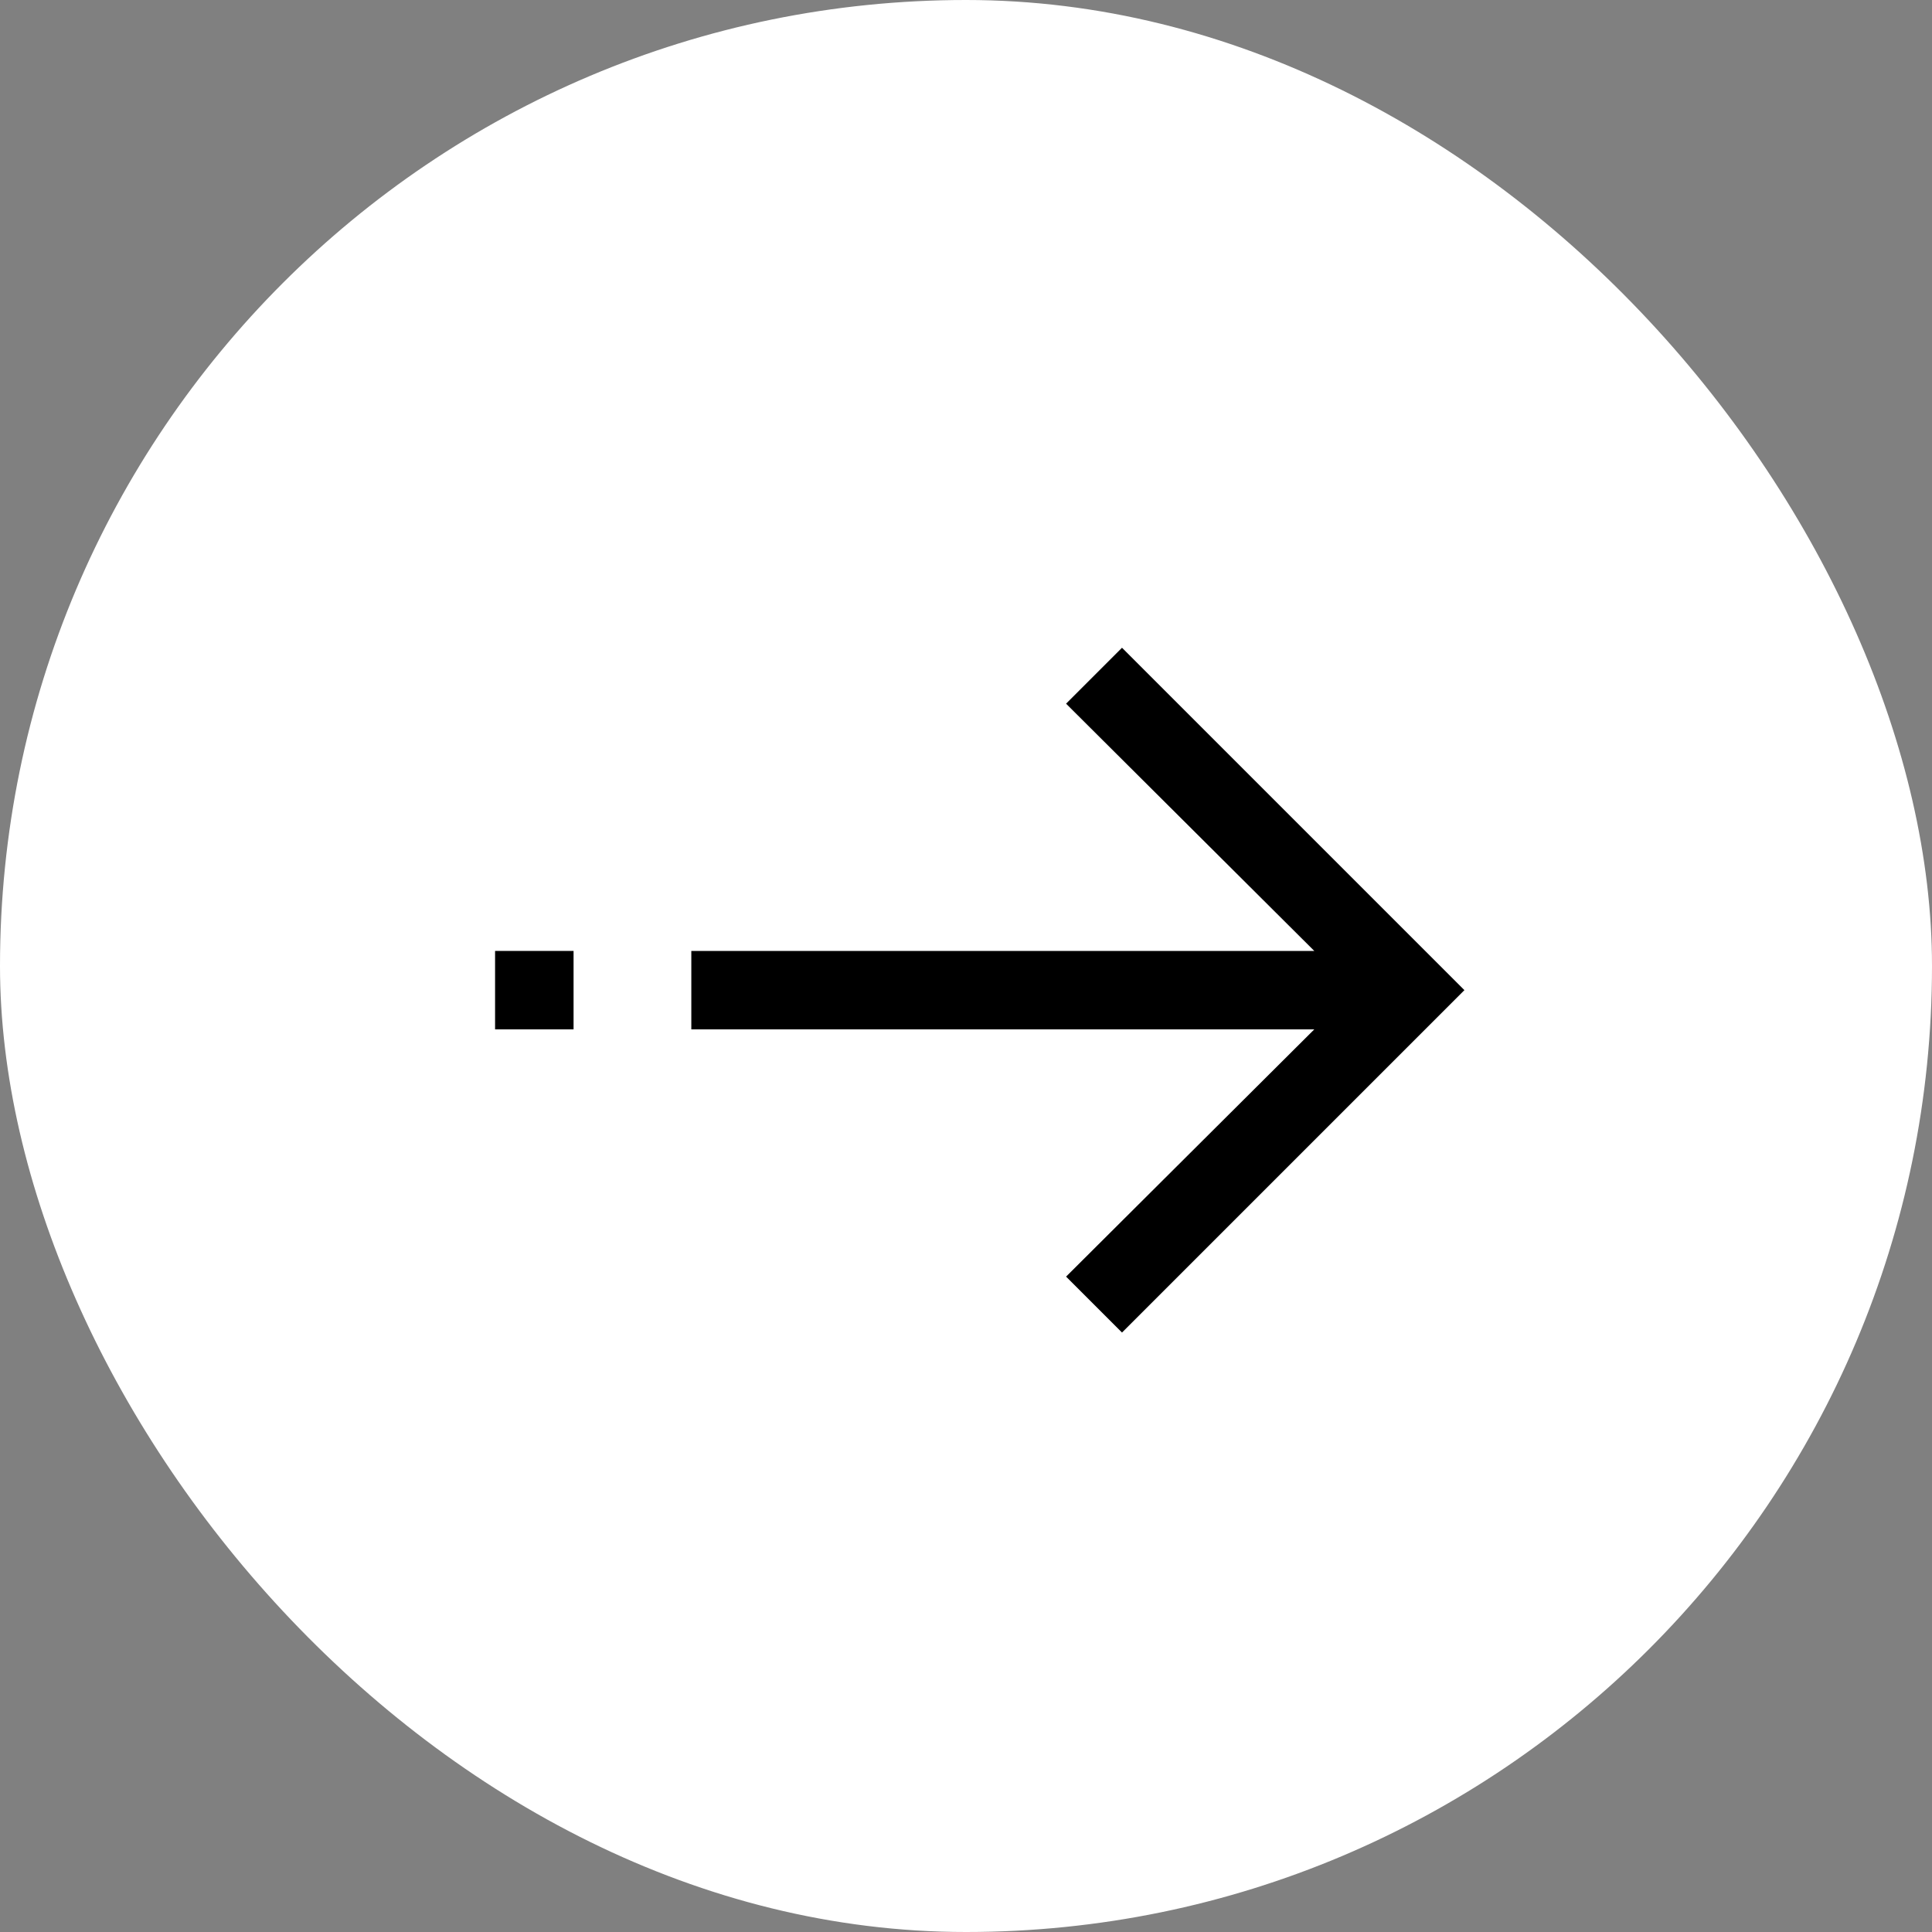 <svg width="40" height="40" viewBox="0 0 40 40" fill="none" xmlns="http://www.w3.org/2000/svg">
<rect x="0" y="0" width="40" height="40" fill="#808080" stroke="none"/>
<rect width="40" height="40" rx="20" fill="white"/>
<path d="M23.23 13.411L30.319 20.5L23.23 27.589L22.072 26.431L27.211 21.312H14.313V19.688H27.211L22.072 14.569L23.23 13.411Z" fill="black"/>
<path d="M10.25 19.688H11.875V21.312H10.25V19.688Z" fill="black"/>
</svg>
